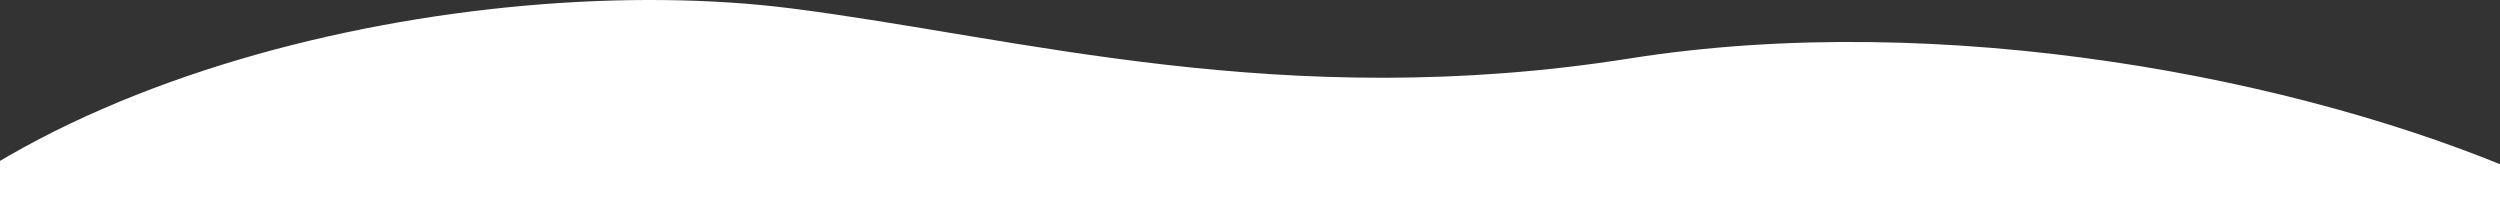 <svg width="1440" height="117" viewBox="0 0 1440 117" fill="none"
  xmlns="http://www.w3.org/2000/svg">
  <rect x="0" y="0" width="1440" height="117" fill="#333333" stroke="none"/>
  <g clip-path="url(#clip0)">
    <path d="M455.5 4.804C272.5 -18.331 -18.617 41.298 -116.448 200.966C-136.232 228.375 -229.418 413.4 503.148 445.906C1463.99 488.543 1449.61 300.387 1517.5 276.804C1766.5 190.304 1298.5 -23.196 938.729 33.667C739.048 65.228 586.208 21.328 455.5 4.804Z" fill="white"/>
  </g>
  <defs>
    <clipPath id="clip0">
      <rect width="1718" height="117" fill="white" transform="translate(-131)"/>
    </clipPath>
  </defs>
</svg>
